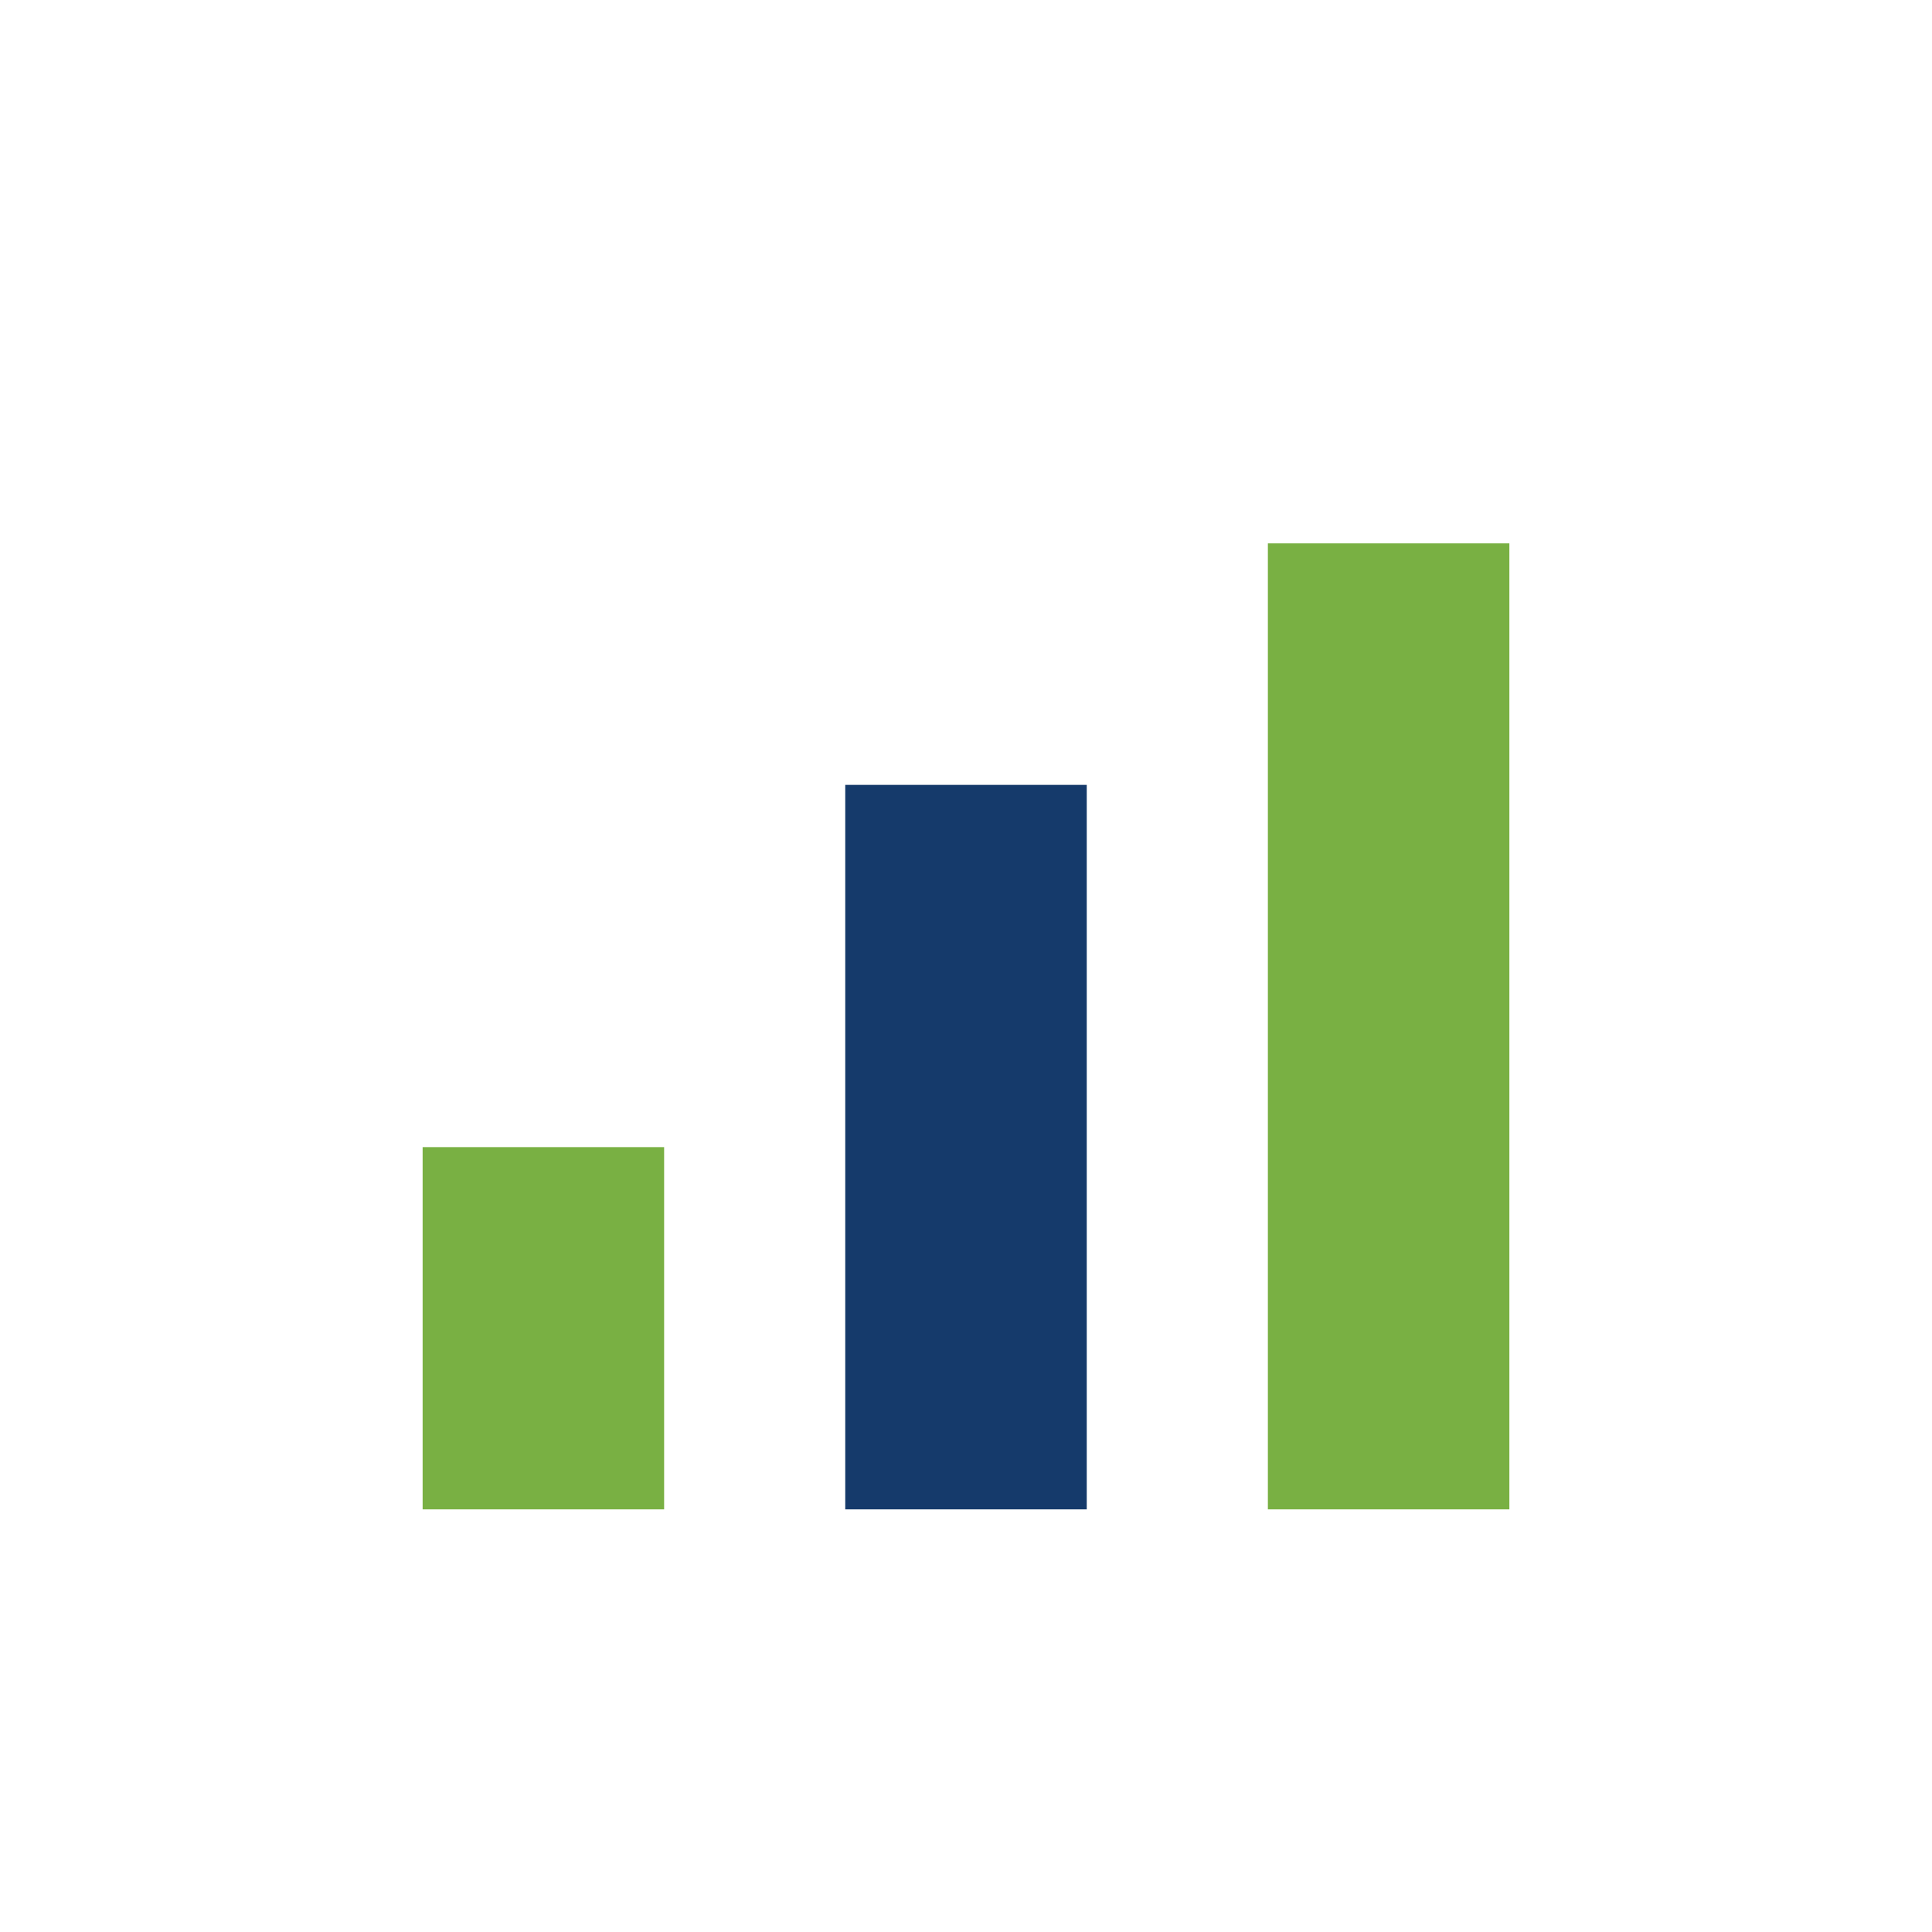 <?xml version="1.0" encoding="UTF-8"?>
<svg xmlns="http://www.w3.org/2000/svg" width="32" height="32" viewBox="0 0 32 32"><rect x="7" y="19" width="4" height="6" fill="#79B043"/><rect x="14" y="13" width="4" height="12" fill="#153A6B"/><rect x="21" y="9" width="4" height="16" fill="#79B043"/></svg>